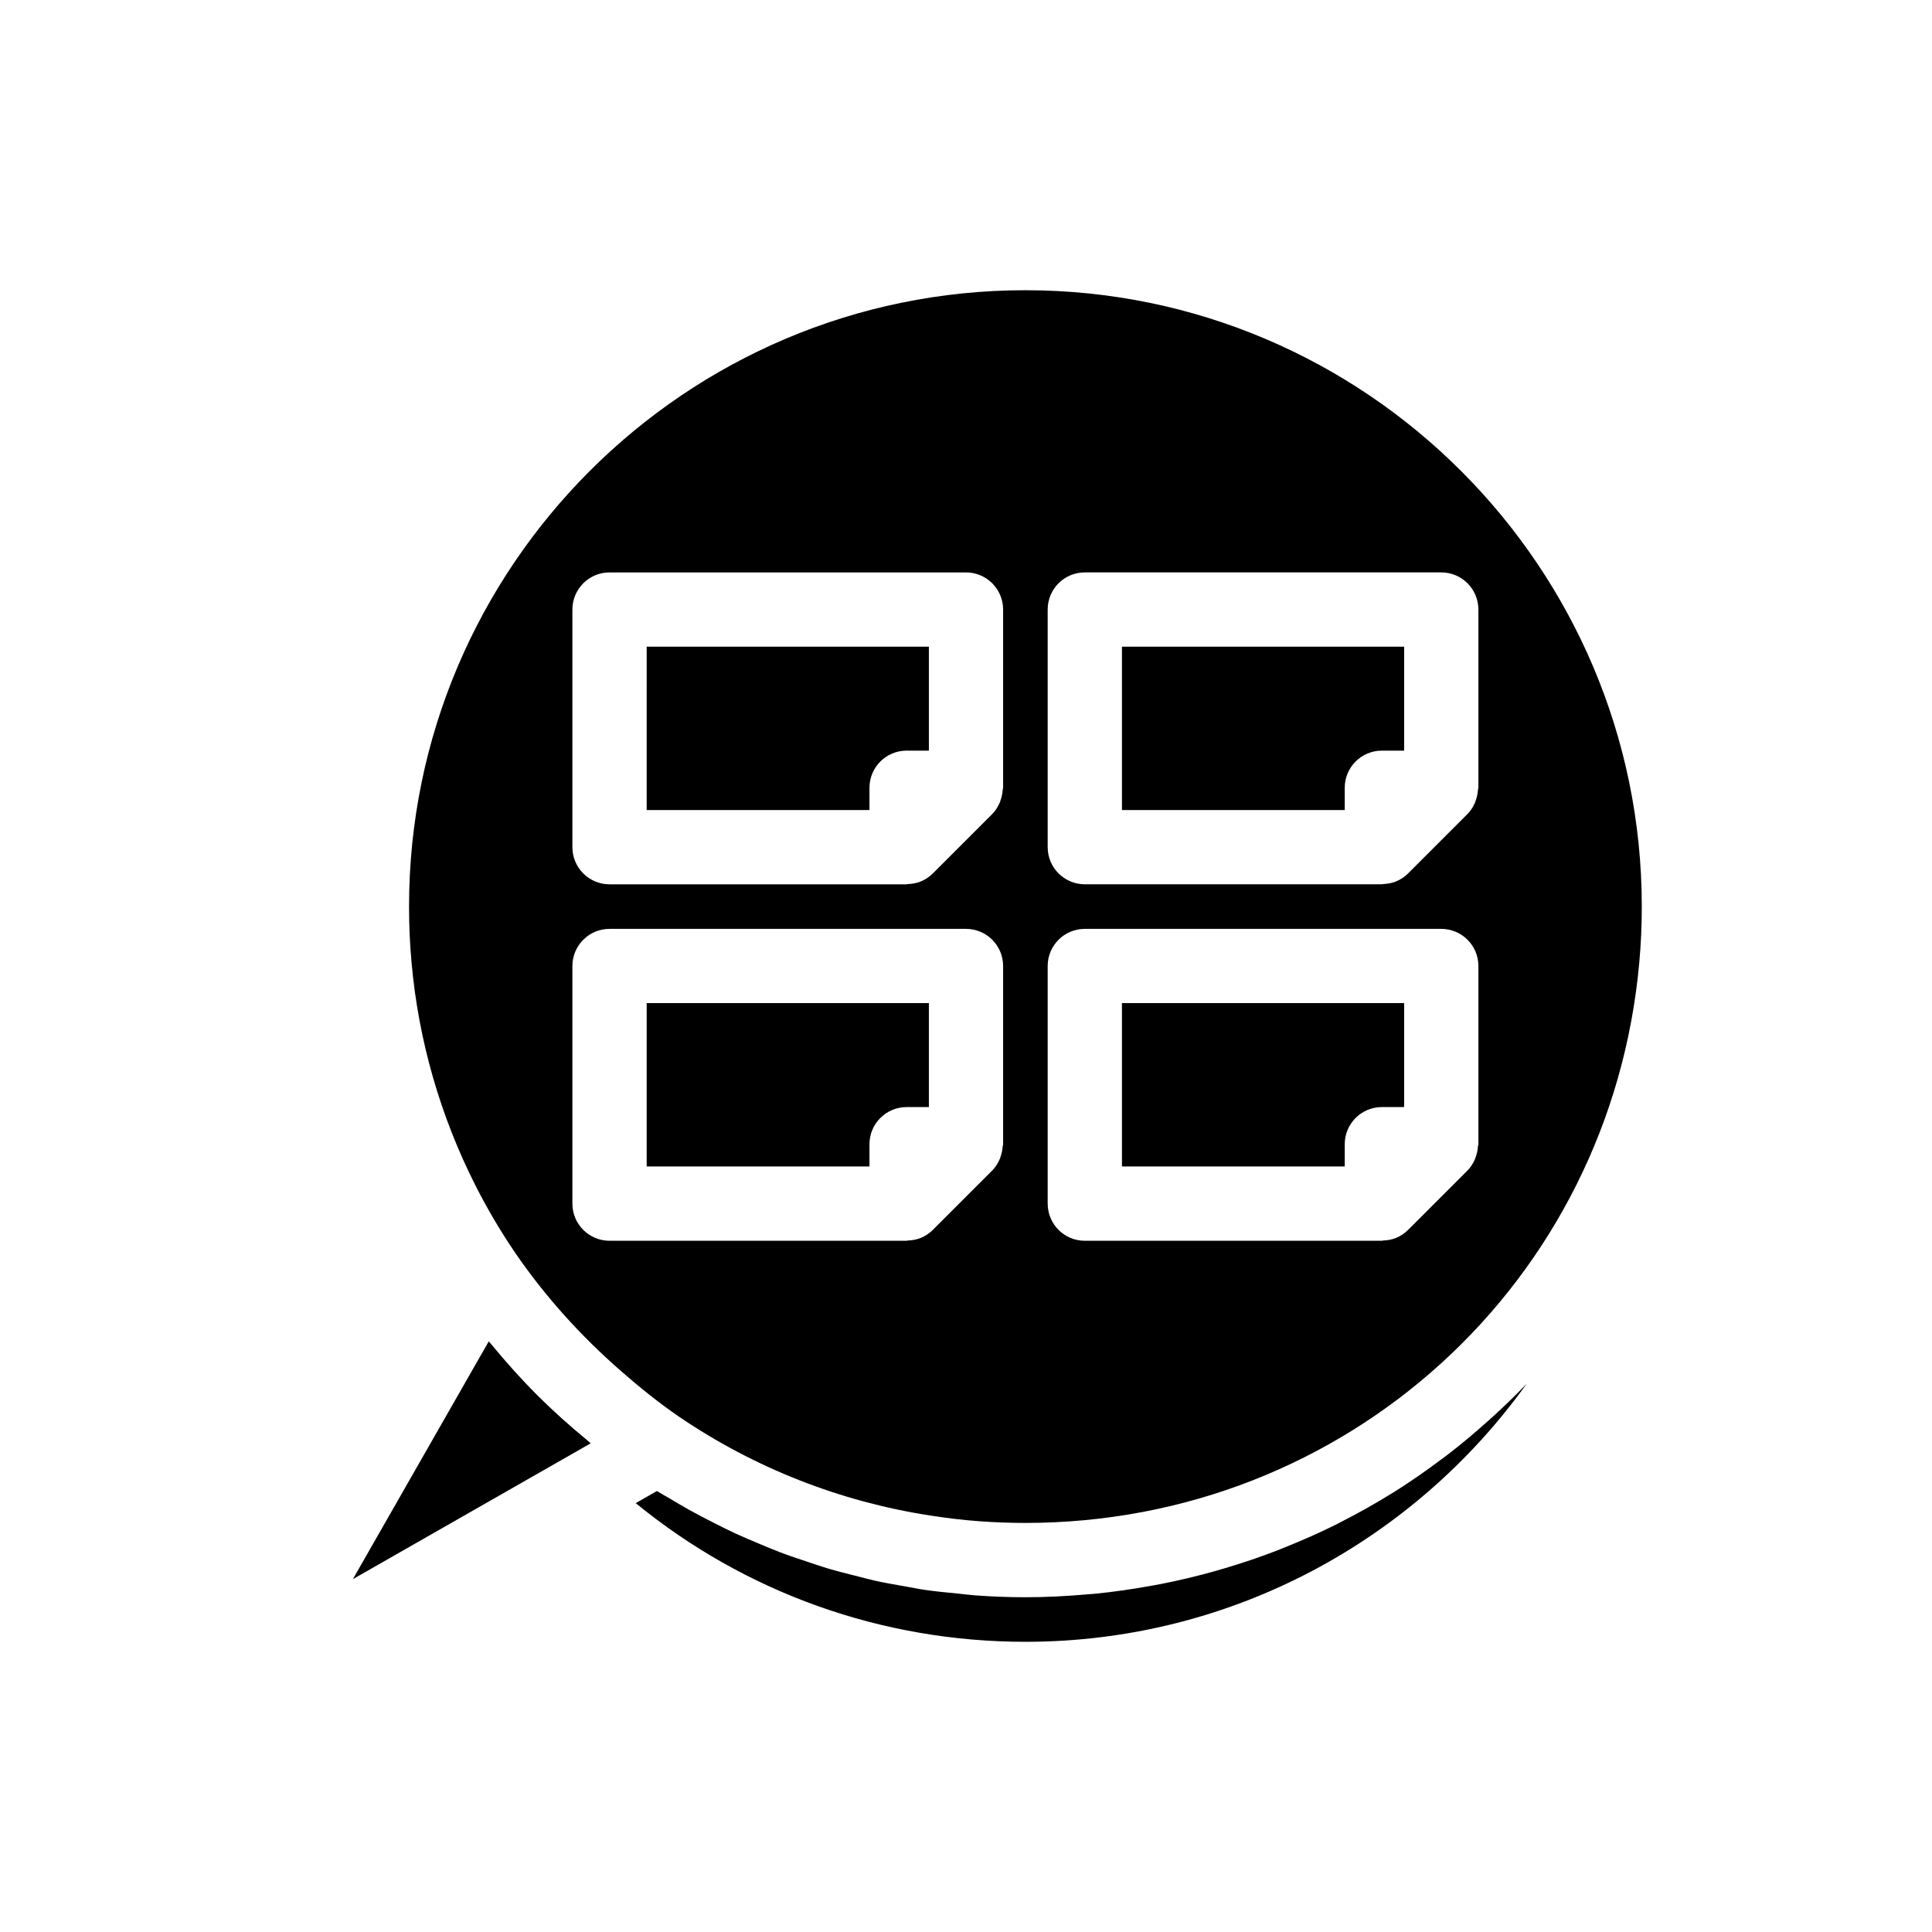 <?xml version="1.0" encoding="UTF-8"?>
<!-- Uploaded to: ICON Repo, www.svgrepo.com, Generator: ICON Repo Mixer Tools -->
<svg fill="#000000" width="800px" height="800px" version="1.1" viewBox="144 144 512 512" xmlns="http://www.w3.org/2000/svg">
 <g>
  <path d="m441.33 453.13h59.039v-5.902c0-5.434 4.406-9.84 9.84-9.84h5.902v-27.551h-74.785z"/>
  <path d="m441.33 358.67h59.039v-5.906c0-5.434 4.406-9.84 9.84-9.84h5.902v-27.551h-74.785z"/>
  <path d="m315.38 358.67h59.039v-5.906c0-5.434 4.406-9.84 9.84-9.84h5.902v-27.551h-74.785z"/>
  <path d="m415.74 220.91c-90.066 0-163.34 73.277-163.34 163.34 0 5.023 0.219 9.883 0.668 14.859 1.836 20.621 7.637 40.73 16.969 59.125 3.109 6.129 6.609 12.066 10.488 17.77 8.004 11.672 17.449 22.086 28.016 31.316 4.926 4.301 10.016 8.422 15.453 12.152 20.066 13.621 42.668 22.457 66.406 26.141 4.32 0.672 8.668 1.203 13.051 1.527 4.078 0.301 8.176 0.453 12.293 0.453 85.113 0 155.05-63.832 162.68-148.48 0.449-4.938 0.668-9.797 0.668-14.859 0-90.066-73.277-163.34-163.34-163.34zm-5.902 226.32c0 0.215-0.109 0.41-0.125 0.625-0.055 0.867-0.223 1.695-0.5 2.519-0.109 0.32-0.191 0.629-0.332 0.934-0.48 1.043-1.082 2.035-1.926 2.879l-15.742 15.742c-0.926 0.926-2.019 1.648-3.211 2.137-1.082 0.445-2.246 0.637-3.414 0.68-0.117 0.008-0.219 0.07-0.336 0.07h-78.719c-5.434 0-9.84-4.406-9.84-9.84v-62.977c0-5.434 4.406-9.84 9.84-9.84h94.465c5.434 0 9.84 4.406 9.84 9.84zm0-94.465c0 0.215-0.109 0.41-0.125 0.625-0.055 0.867-0.223 1.695-0.5 2.519-0.109 0.32-0.191 0.629-0.332 0.934-0.48 1.043-1.082 2.035-1.926 2.879l-15.742 15.742c-0.926 0.926-2.019 1.648-3.211 2.137-1.082 0.445-2.246 0.637-3.414 0.68-0.117 0.008-0.219 0.07-0.336 0.07h-78.719c-5.434 0-9.84-4.406-9.84-9.84v-62.977c0-5.434 4.406-9.84 9.84-9.84h94.465c5.434 0 9.84 4.406 9.84 9.84zm125.95 94.465c0 0.215-0.109 0.41-0.125 0.625-0.055 0.867-0.223 1.695-0.5 2.519-0.109 0.32-0.191 0.629-0.332 0.934-0.48 1.043-1.082 2.035-1.926 2.879l-15.742 15.742c-0.926 0.926-2.019 1.648-3.211 2.137-1.082 0.445-2.246 0.637-3.414 0.68-0.113 0.008-0.219 0.07-0.332 0.07h-78.719c-5.434 0-9.84-4.406-9.84-9.84v-62.977c0-5.434 4.406-9.84 9.84-9.84h94.465c5.434 0 9.84 4.406 9.84 9.84zm0-141.7v47.23c0 0.215-0.109 0.41-0.125 0.625-0.055 0.867-0.223 1.695-0.5 2.519-0.109 0.32-0.191 0.629-0.332 0.934-0.48 1.043-1.082 2.035-1.926 2.879l-15.742 15.742c-0.926 0.926-2.019 1.648-3.211 2.137-1.082 0.445-2.246 0.637-3.414 0.68-0.113 0.008-0.219 0.07-0.332 0.07h-78.719c-5.434 0-9.84-4.406-9.84-9.84v-62.977c0-5.434 4.406-9.84 9.84-9.84h94.465c5.434 0 9.836 4.402 9.836 9.84z"/>
  <path d="m538.4 520.52c-3.59 3.227-7.289 6.332-11.129 9.266-0.531 0.406-1.078 0.789-1.613 1.191-4.023 3.008-8.148 5.887-12.422 8.555-0.219 0.137-0.449 0.262-0.672 0.398-4.281 2.648-8.688 5.113-13.195 7.41-0.391 0.199-0.77 0.418-1.164 0.613-4.453 2.227-9.027 4.238-13.68 6.106-0.703 0.281-1.395 0.574-2.102 0.848-4.547 1.758-9.188 3.32-13.906 4.719-0.832 0.246-1.66 0.488-2.496 0.723-4.731 1.328-9.535 2.484-14.418 3.438-0.801 0.156-1.602 0.293-2.406 0.438-5.012 0.91-10.078 1.652-15.223 2.152-0.586 0.059-1.176 0.086-1.762 0.137-5.43 0.477-10.914 0.77-16.473 0.77-4.484 0-8.945-0.176-13.383-0.496-1.488-0.109-2.957-0.324-4.441-0.469-2.938-0.285-5.879-0.559-8.789-0.98-1.75-0.254-3.473-0.617-5.211-0.922-2.613-0.457-5.227-0.898-7.812-1.469-1.84-0.406-3.648-0.91-5.477-1.371-2.445-0.617-4.894-1.227-7.309-1.945-1.863-0.555-3.695-1.199-5.543-1.812-2.332-0.777-4.656-1.551-6.957-2.422-1.855-0.703-3.68-1.48-5.512-2.242-2.238-0.934-4.469-1.875-6.672-2.898-1.82-0.844-3.609-1.754-5.406-2.66-2.156-1.09-4.297-2.199-6.414-3.375-1.766-0.984-3.508-2.012-5.246-3.059-1.152-0.691-2.336-1.309-3.477-2.023l-1.473 0.84-4.144 2.367c29.086 23.785 65.277 36.746 103.27 36.746 54.688 0 103.19-27.02 132.85-68.398-2.691 2.828-5.504 5.535-8.367 8.184-0.602 0.555-1.211 1.098-1.82 1.645z"/>
  <path d="m286.37 513.72c-0.012-0.012-0.027-0.023-0.039-0.035-4.301-4.301-8.359-8.84-12.23-13.555-0.184-0.223-0.398-0.418-0.578-0.645l-0.012 0.023-1.77 3.117c-0.012 0.023-0.031 0.039-0.047 0.059l-34.176 59.805 53.289-30.434c0.004 0 0.008-0.004 0.012-0.008l6.09-3.477 3.633-2.074c-0.234-0.191-0.438-0.414-0.672-0.605-4.699-3.856-9.219-7.894-13.5-12.172z"/>
  <path d="m315.38 453.13h59.039v-5.902c0-5.434 4.406-9.84 9.84-9.84h5.902v-27.551h-74.785z"/>
 </g>
</svg>